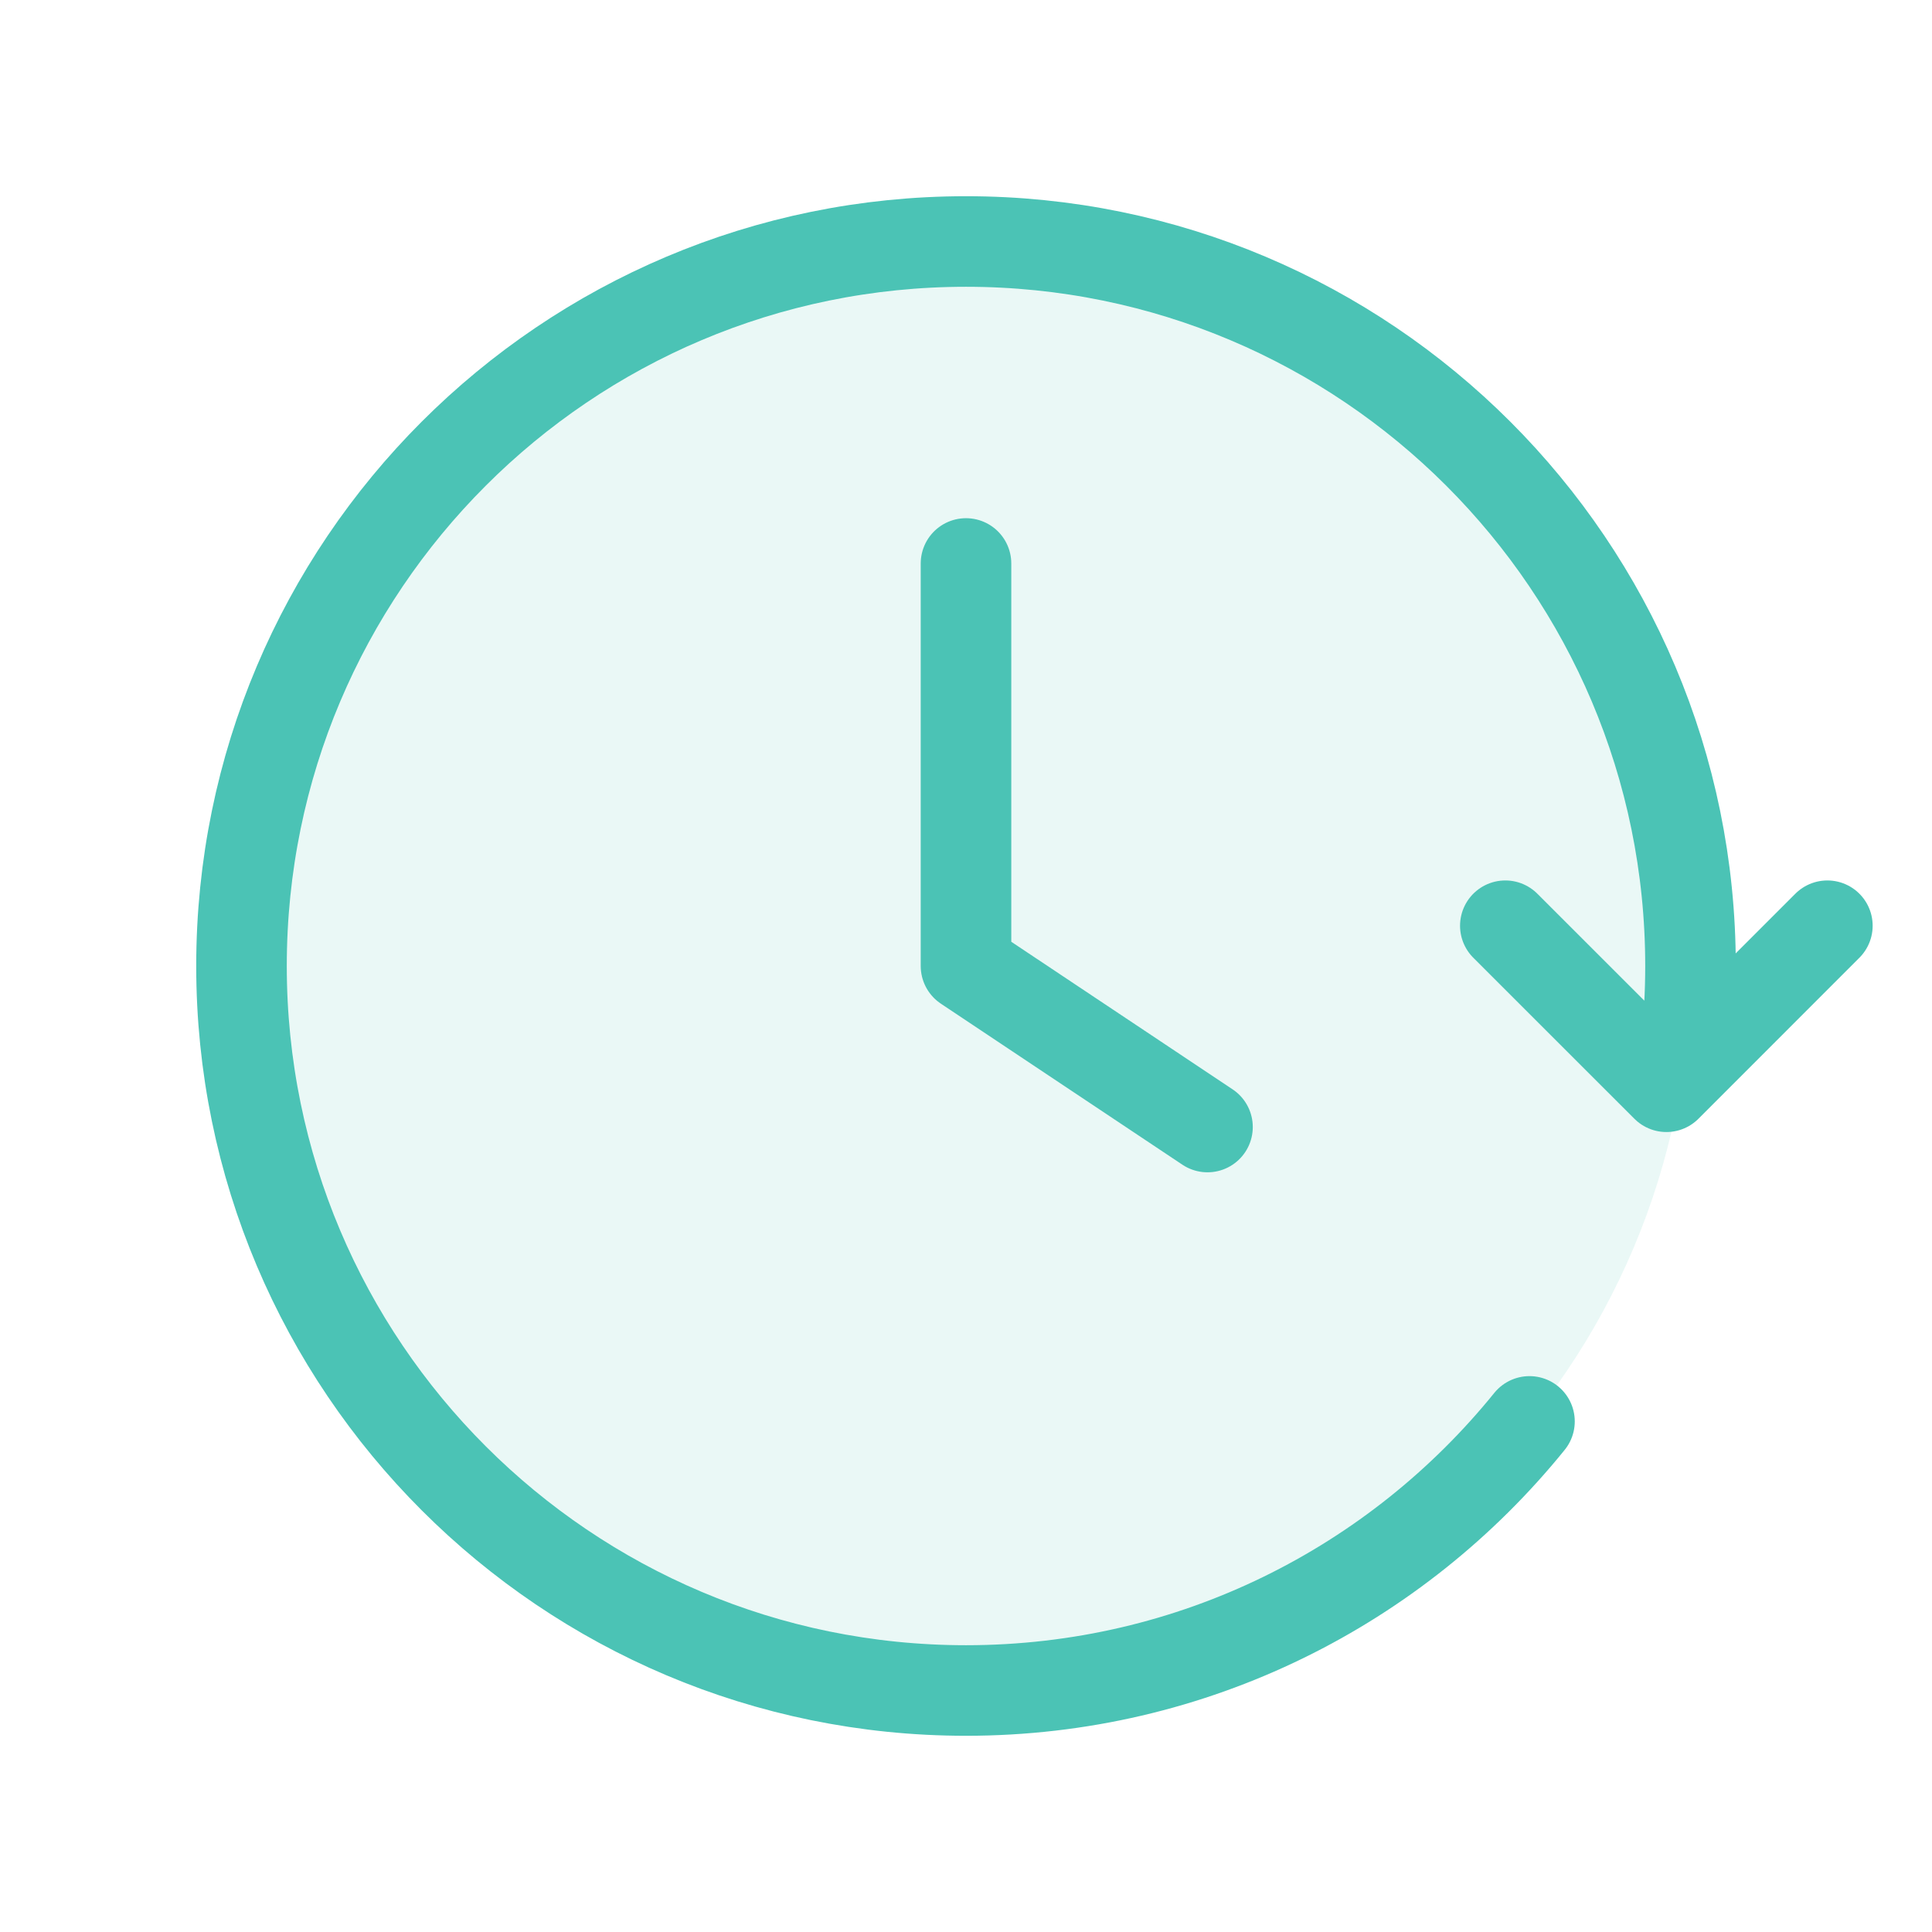 <?xml version="1.0" encoding="UTF-8"?> <svg xmlns="http://www.w3.org/2000/svg" width="32" height="32" viewBox="0 0 32 32" fill="none"><path opacity="0.12" d="M16 28C22.627 28 28 22.627 28 16C28 9.373 22.627 4 16 4C9.373 4 4 9.373 4 16C4 22.627 9.373 28 16 28Z" fill="#4BC3B5"></path><path d="M30.267 15.333L27.601 18L24.933 15.333M27.927 17.333C27.975 16.896 28 16.451 28 16C28 9.373 22.627 4 16 4C9.373 4 4 9.373 4 16C4 22.627 9.373 28 16 28C19.77 28 23.133 26.262 25.333 23.543M16 9.333V16L20 18.667" stroke="#4BC3B5" stroke-width="1.5" stroke-linecap="round" stroke-linejoin="round"></path></svg> 